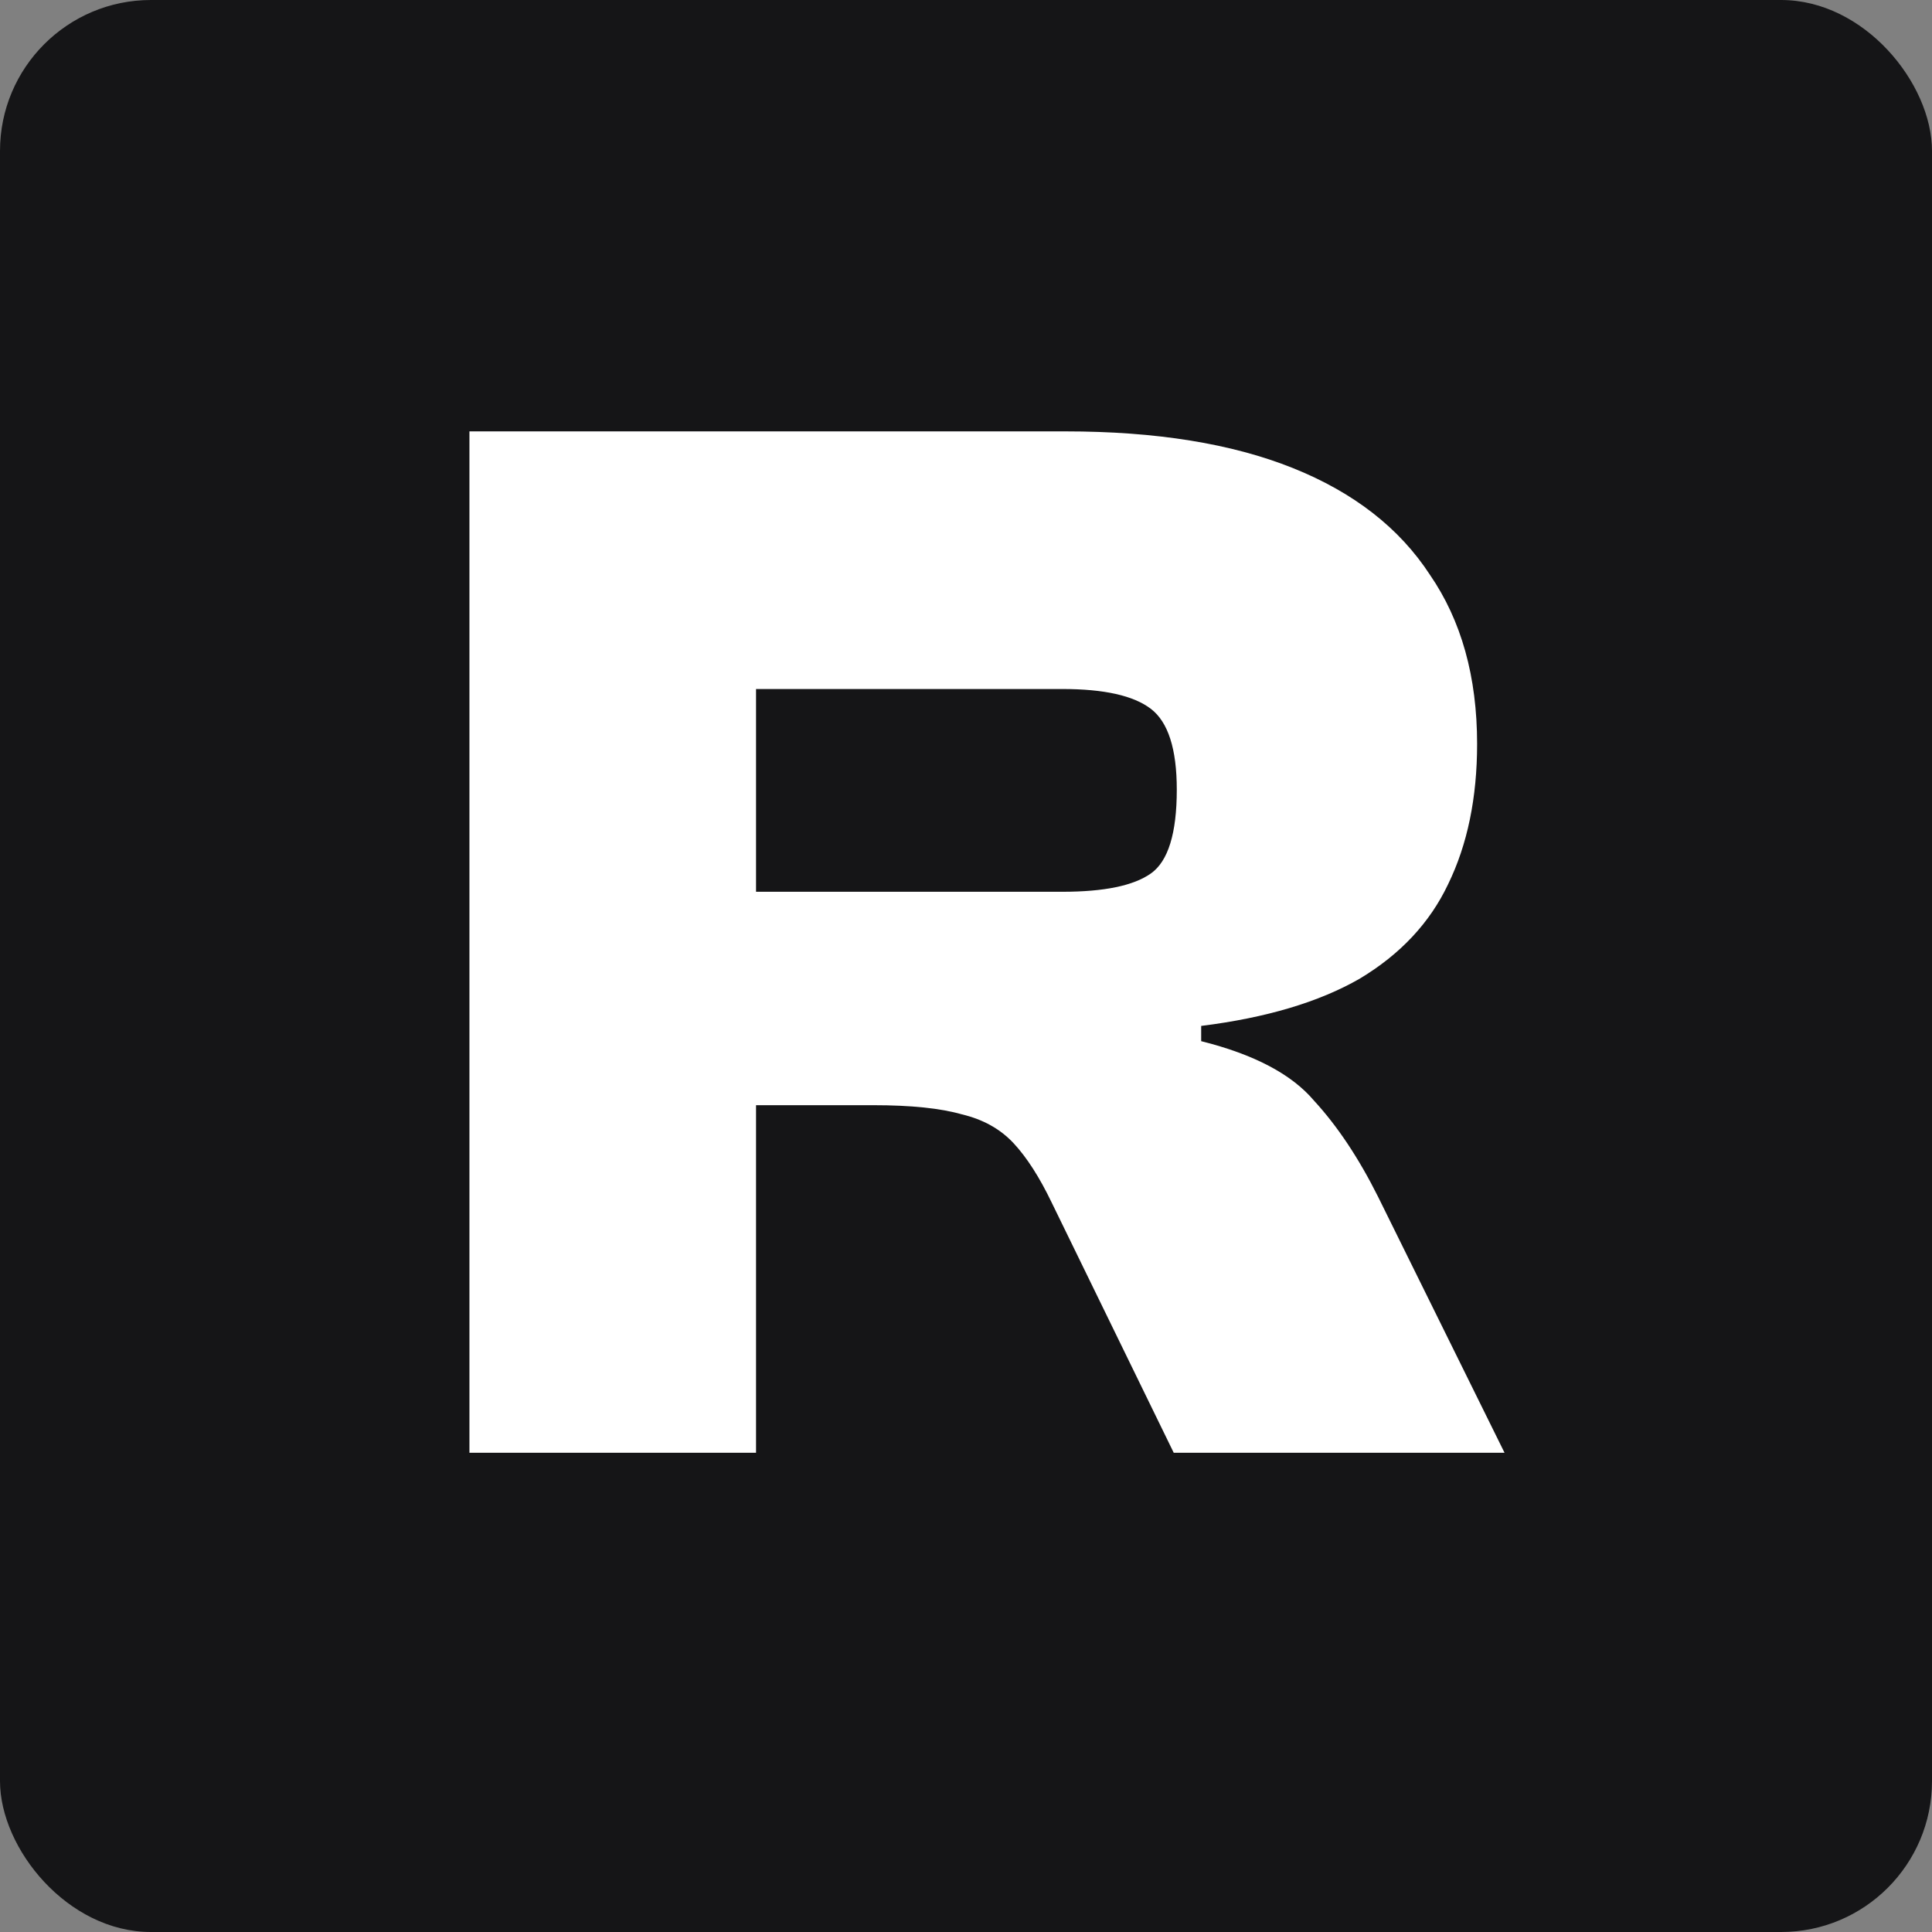 <svg width="512" height="512" viewBox="0 0 512 512" fill="none" xmlns="http://www.w3.org/2000/svg">
<rect x="0" y="0" width="512" height="512" fill="#808080" stroke="none"/>
<rect width="512" height="512" rx="40" fill="#151517"/>
<path d="M200.357 385H124.405V114.32H282.369C306.34 114.32 326.405 117.552 342.565 124.016C358.725 130.48 370.845 139.907 378.925 152.296C387.275 164.416 391.449 179.364 391.449 197.14C391.449 211.415 388.891 223.804 383.773 234.308C378.925 244.543 371.115 252.892 360.341 259.356C349.568 265.551 335.563 269.725 318.325 271.88V275.92C332.331 279.421 342.296 284.673 348.221 291.676C354.416 298.409 360.072 306.893 365.189 317.128L398.721 385H311.053L278.733 318.744C275.501 312.011 272.135 306.759 268.633 302.988C265.132 299.217 260.553 296.659 254.897 295.312C249.241 293.696 241.431 292.888 231.465 292.888H200.357V385ZM200.357 182.596V236.328H281.561C292.604 236.328 300.415 234.712 304.993 231.48C309.572 228.248 311.861 220.841 311.861 209.26C311.861 198.487 309.572 191.349 304.993 187.848C300.415 184.347 292.604 182.596 281.561 182.596H200.357Z" fill="white"/>
</svg>
